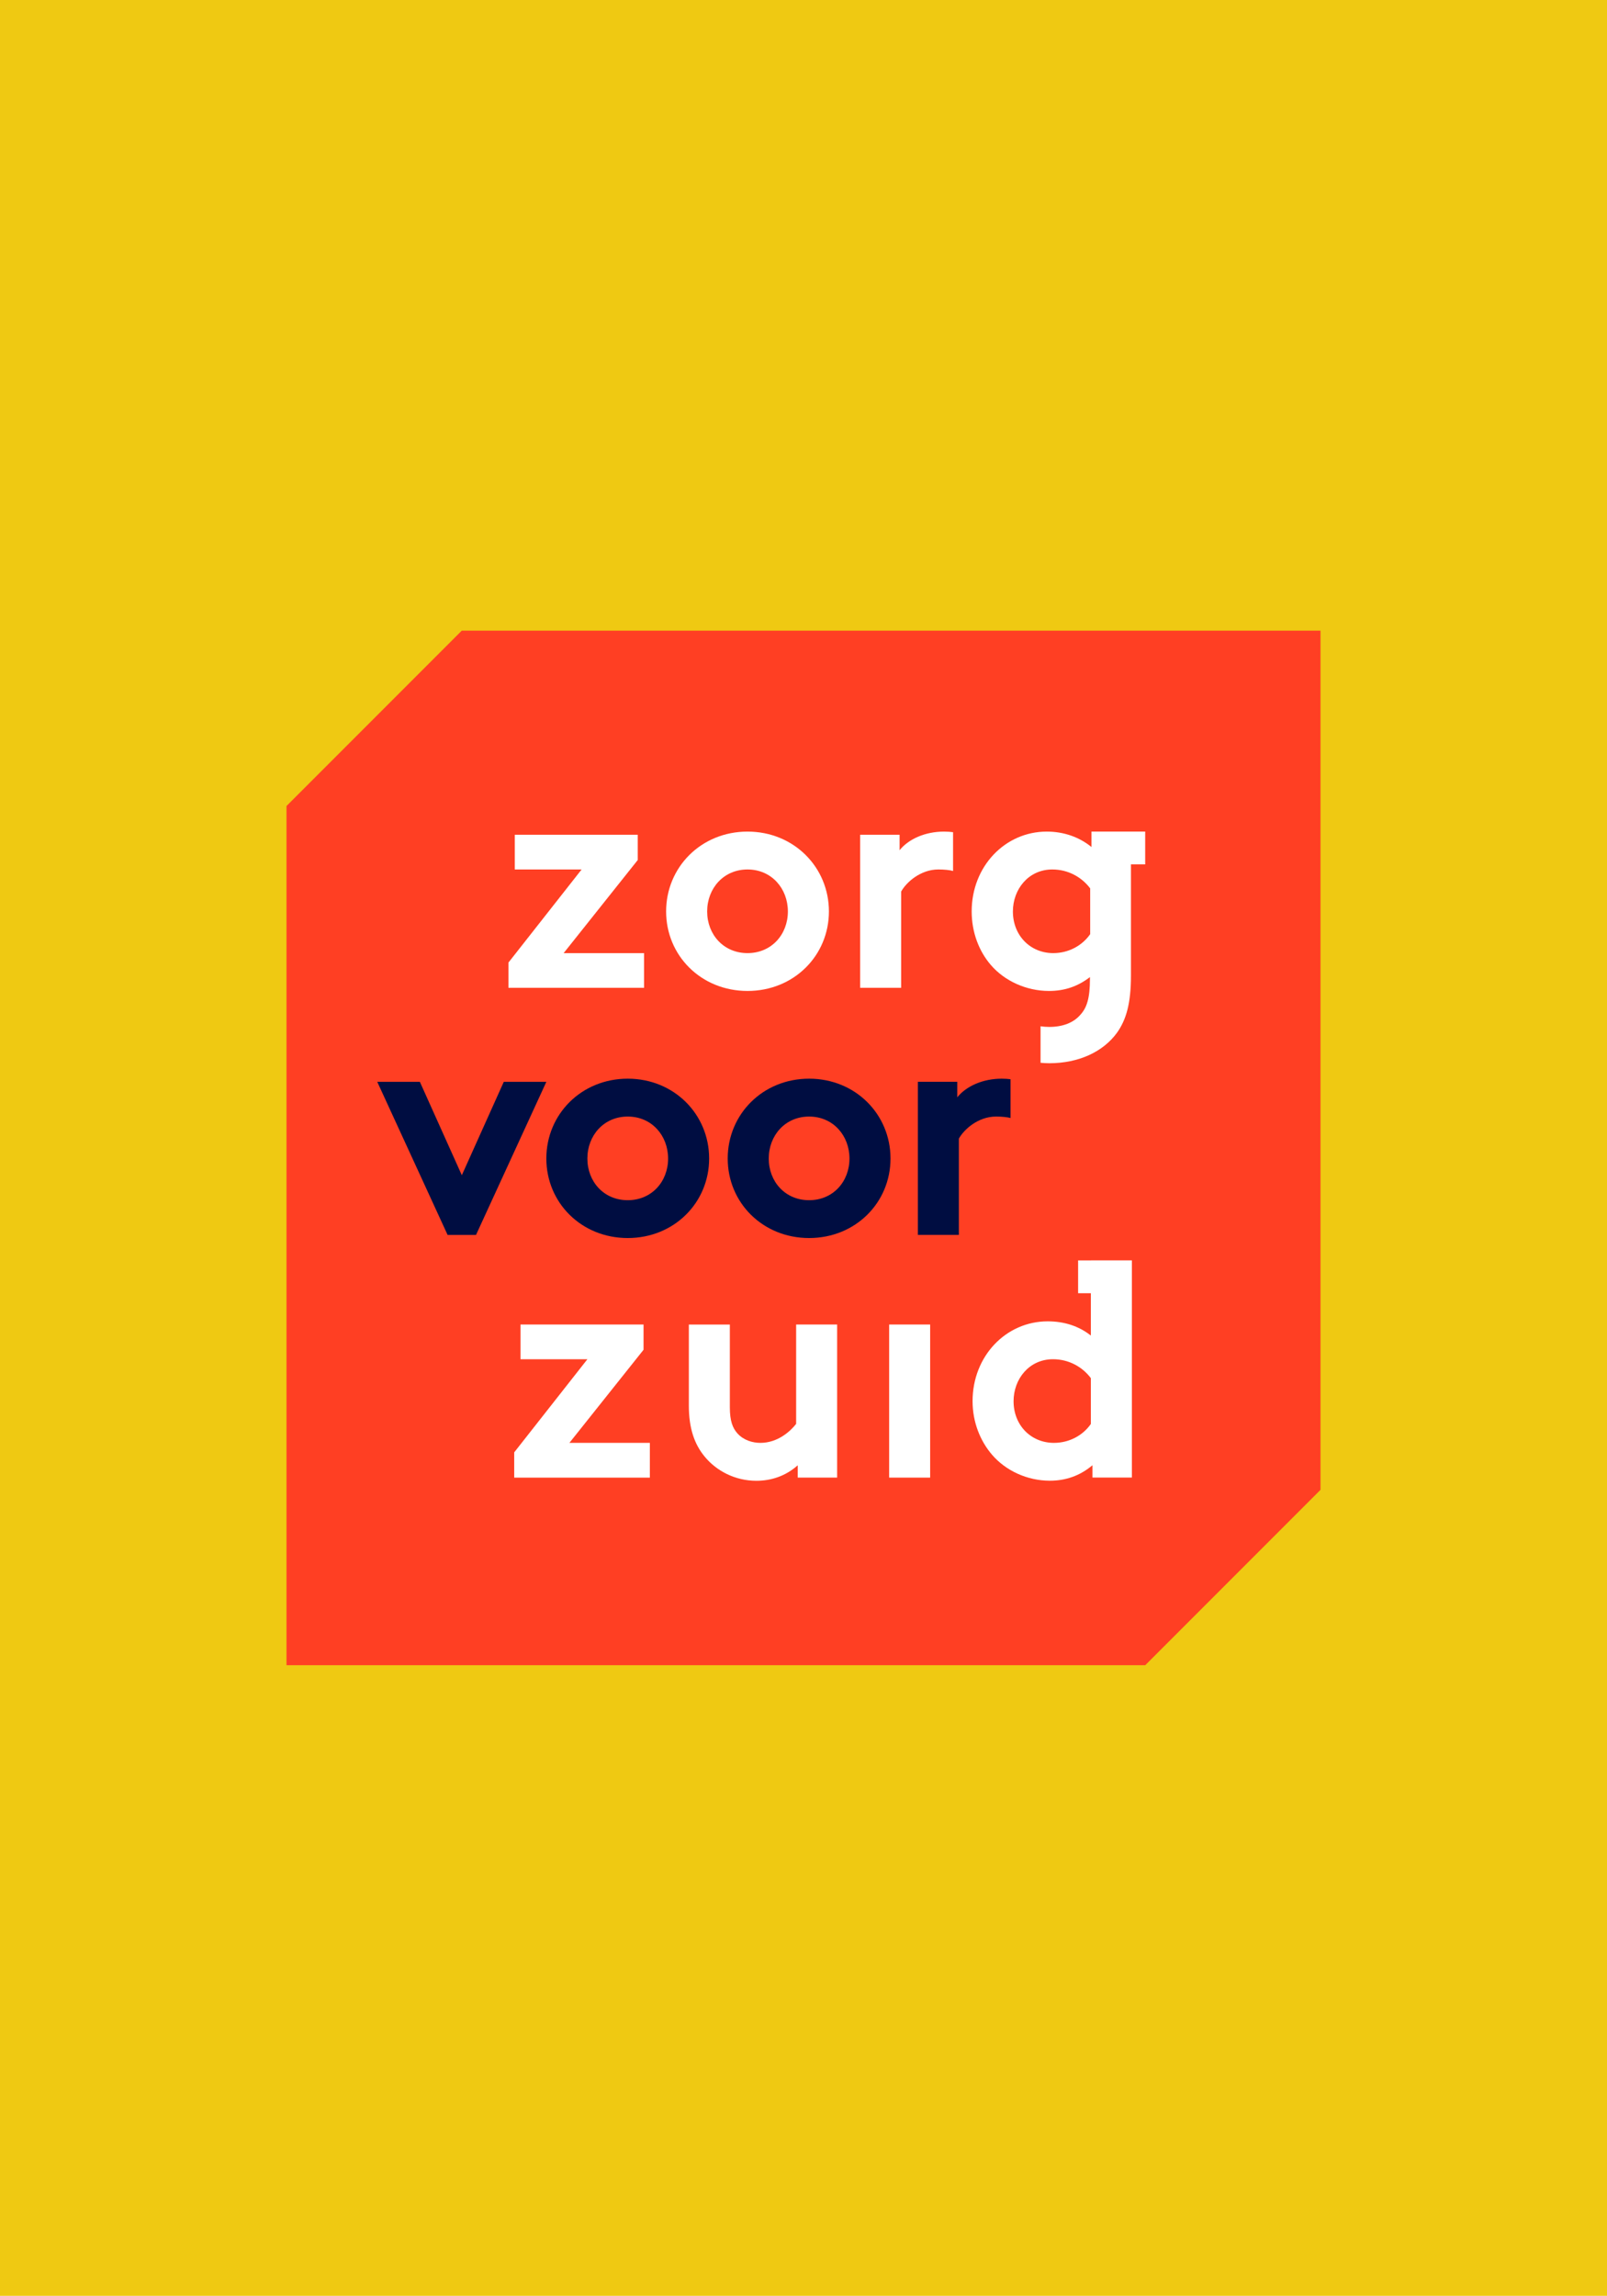 <?xml version="1.0" encoding="UTF-8"?><svg id="Laag_1" xmlns="http://www.w3.org/2000/svg" viewBox="0 0 430 614"><defs><style>.cls-1{fill:none;}.cls-2{fill:#000d41;}.cls-3{fill:#fff;}.cls-4{fill:#efc912;}.cls-5{fill:#ff3f23;}</style></defs><rect class="cls-4" width="430" height="614"/><g><polygon class="cls-5" points="123.56 168.66 76.66 215.56 76.66 445.34 306.44 445.34 353.34 398.44 353.34 168.66 123.56 168.66"/><g><g><path class="cls-3" d="M200.02,222.4c12.41,0,21.78,9.54,21.78,21.35s-9.37,21.27-21.78,21.27-21.78-9.45-21.78-21.27,9.37-21.35,21.78-21.35Zm0,32.5c6.41,0,10.8-4.98,10.8-11.14s-4.39-11.23-10.8-11.23-10.8,5.06-10.8,11.23,4.39,11.14,10.8,11.14Z"/><polygon class="cls-3" points="172.34 254.9 150.82 254.9 170.65 230 170.65 223.25 137.74 223.25 137.74 232.53 155.63 232.53 136.05 257.43 136.05 264.18 172.34 264.18 172.34 254.9"/></g><g><g><path class="cls-3" d="M213.02,380.82c-1.52,1.94-4.9,5.06-9.54,5.06-2.11,0-4.47-.68-6.16-2.53-1.27-1.43-2.03-3.29-2.03-7v-22.11h-10.97v21.69c0,6.08,1.52,10.3,4.14,13.51,3.21,3.97,8.27,6.58,13.93,6.58,3.97,0,7.85-1.27,11.06-4.14v3.29h10.55v-40.94h-10.97v26.59Z"/><path class="cls-3" d="M291.89,337.09h-3.41v8.77h3.41v11.32c-3.21-2.53-7.09-3.8-11.56-3.8-11.14,0-20.09,9.28-20.09,21.35,0,5.57,2.03,10.64,5.23,14.35,3.63,4.22,9.37,6.92,15.45,6.92,4.14,0,8.02-1.27,11.4-4.14v3.29h10.55v-58.08h-10.97Zm0,43.73c-2.11,3.04-5.74,5.06-9.88,5.06-6.16,0-10.8-4.73-10.8-11.14,0-5.91,4.14-11.23,10.55-11.23,4.22,0,7.85,2.03,10.13,5.06v12.24Z"/><polygon class="cls-3" points="173.89 385.88 152.36 385.88 172.2 360.98 172.2 354.23 139.28 354.23 139.28 363.52 157.17 363.52 137.59 388.42 137.59 395.17 173.89 395.17 173.89 385.88"/></g><rect class="cls-3" x="237.92" y="354.23" width="10.97" height="40.94"/></g><g><path class="cls-2" d="M123.57,314.31l11.23-24.98h11.39l-18.82,40.94h-7.6l-18.82-40.94h11.4l11.23,24.98Z"/><path class="cls-2" d="M167.97,288.48c12.41,0,21.78,9.54,21.78,21.35s-9.37,21.27-21.78,21.27-21.78-9.45-21.78-21.27,9.37-21.35,21.78-21.35Zm0,32.5c6.41,0,10.8-4.98,10.8-11.14s-4.39-11.23-10.8-11.23-10.8,5.06-10.8,11.23,4.39,11.14,10.8,11.14Z"/><path class="cls-2" d="M216.5,288.48c12.41,0,21.78,9.54,21.78,21.35s-9.37,21.27-21.78,21.27-21.78-9.45-21.78-21.27,9.37-21.35,21.78-21.35Zm0,32.5c6.41,0,10.8-4.98,10.8-11.14s-4.39-11.23-10.8-11.23-10.8,5.06-10.8,11.23,4.39,11.14,10.8,11.14Z"/></g><path class="cls-3" d="M252.61,222.4c-4.98,0-9.45,1.94-11.9,4.98v-4.14h-10.55v40.94h10.97v-25.74c1.35-2.45,5.15-5.91,9.96-5.91,1.58,0,3.16,.16,3.93,.41v-10.38c-.69-.09-1.42-.16-2.41-.16Z"/><path class="cls-2" d="M268.05,288.48c-4.98,0-9.45,1.94-11.9,4.98v-4.14h-10.55v40.94h10.97v-25.74c1.35-2.45,5.15-5.91,9.96-5.91,1.54,0,3.07,.16,3.87,.39v-10.37c-.67-.08-1.39-.15-2.35-.15Z"/><g><path class="cls-1" d="M281.59,232.53c-6.41,0-10.55,5.32-10.55,11.23,0,6.42,4.64,11.14,10.8,11.14,4.14,0,7.77-2.03,9.88-5.07v-12.24c-2.28-3.04-5.91-5.06-10.13-5.06Z"/><path class="cls-3" d="M292.05,222.4v4.12c-3.2-2.61-7.33-4.12-11.96-4.12-11.14,0-20.09,9.28-20.09,21.35,0,5.57,1.94,10.64,5.15,14.35,3.63,4.22,9.45,6.92,15.53,6.92,4.14,0,7.68-1.18,10.97-3.71v.42c0,5.23-.84,7.77-2.53,9.62-1.86,2.2-4.81,3.29-8.36,3.29-.83,0-1.59-.07-2.33-.17v9.76c.77,.07,1.55,.12,2.33,.12,7.85,0,14.43-3.04,18.15-8.19,2.45-3.46,3.71-7.85,3.71-15.19v-29.8h3.81v-8.77h-14.38Zm-.34,27.43c-2.11,3.04-5.74,5.07-9.88,5.07-6.16,0-10.8-4.73-10.8-11.14,0-5.91,4.14-11.23,10.55-11.23,4.22,0,7.85,2.03,10.13,5.06v12.24Z"/></g></g></g></svg>